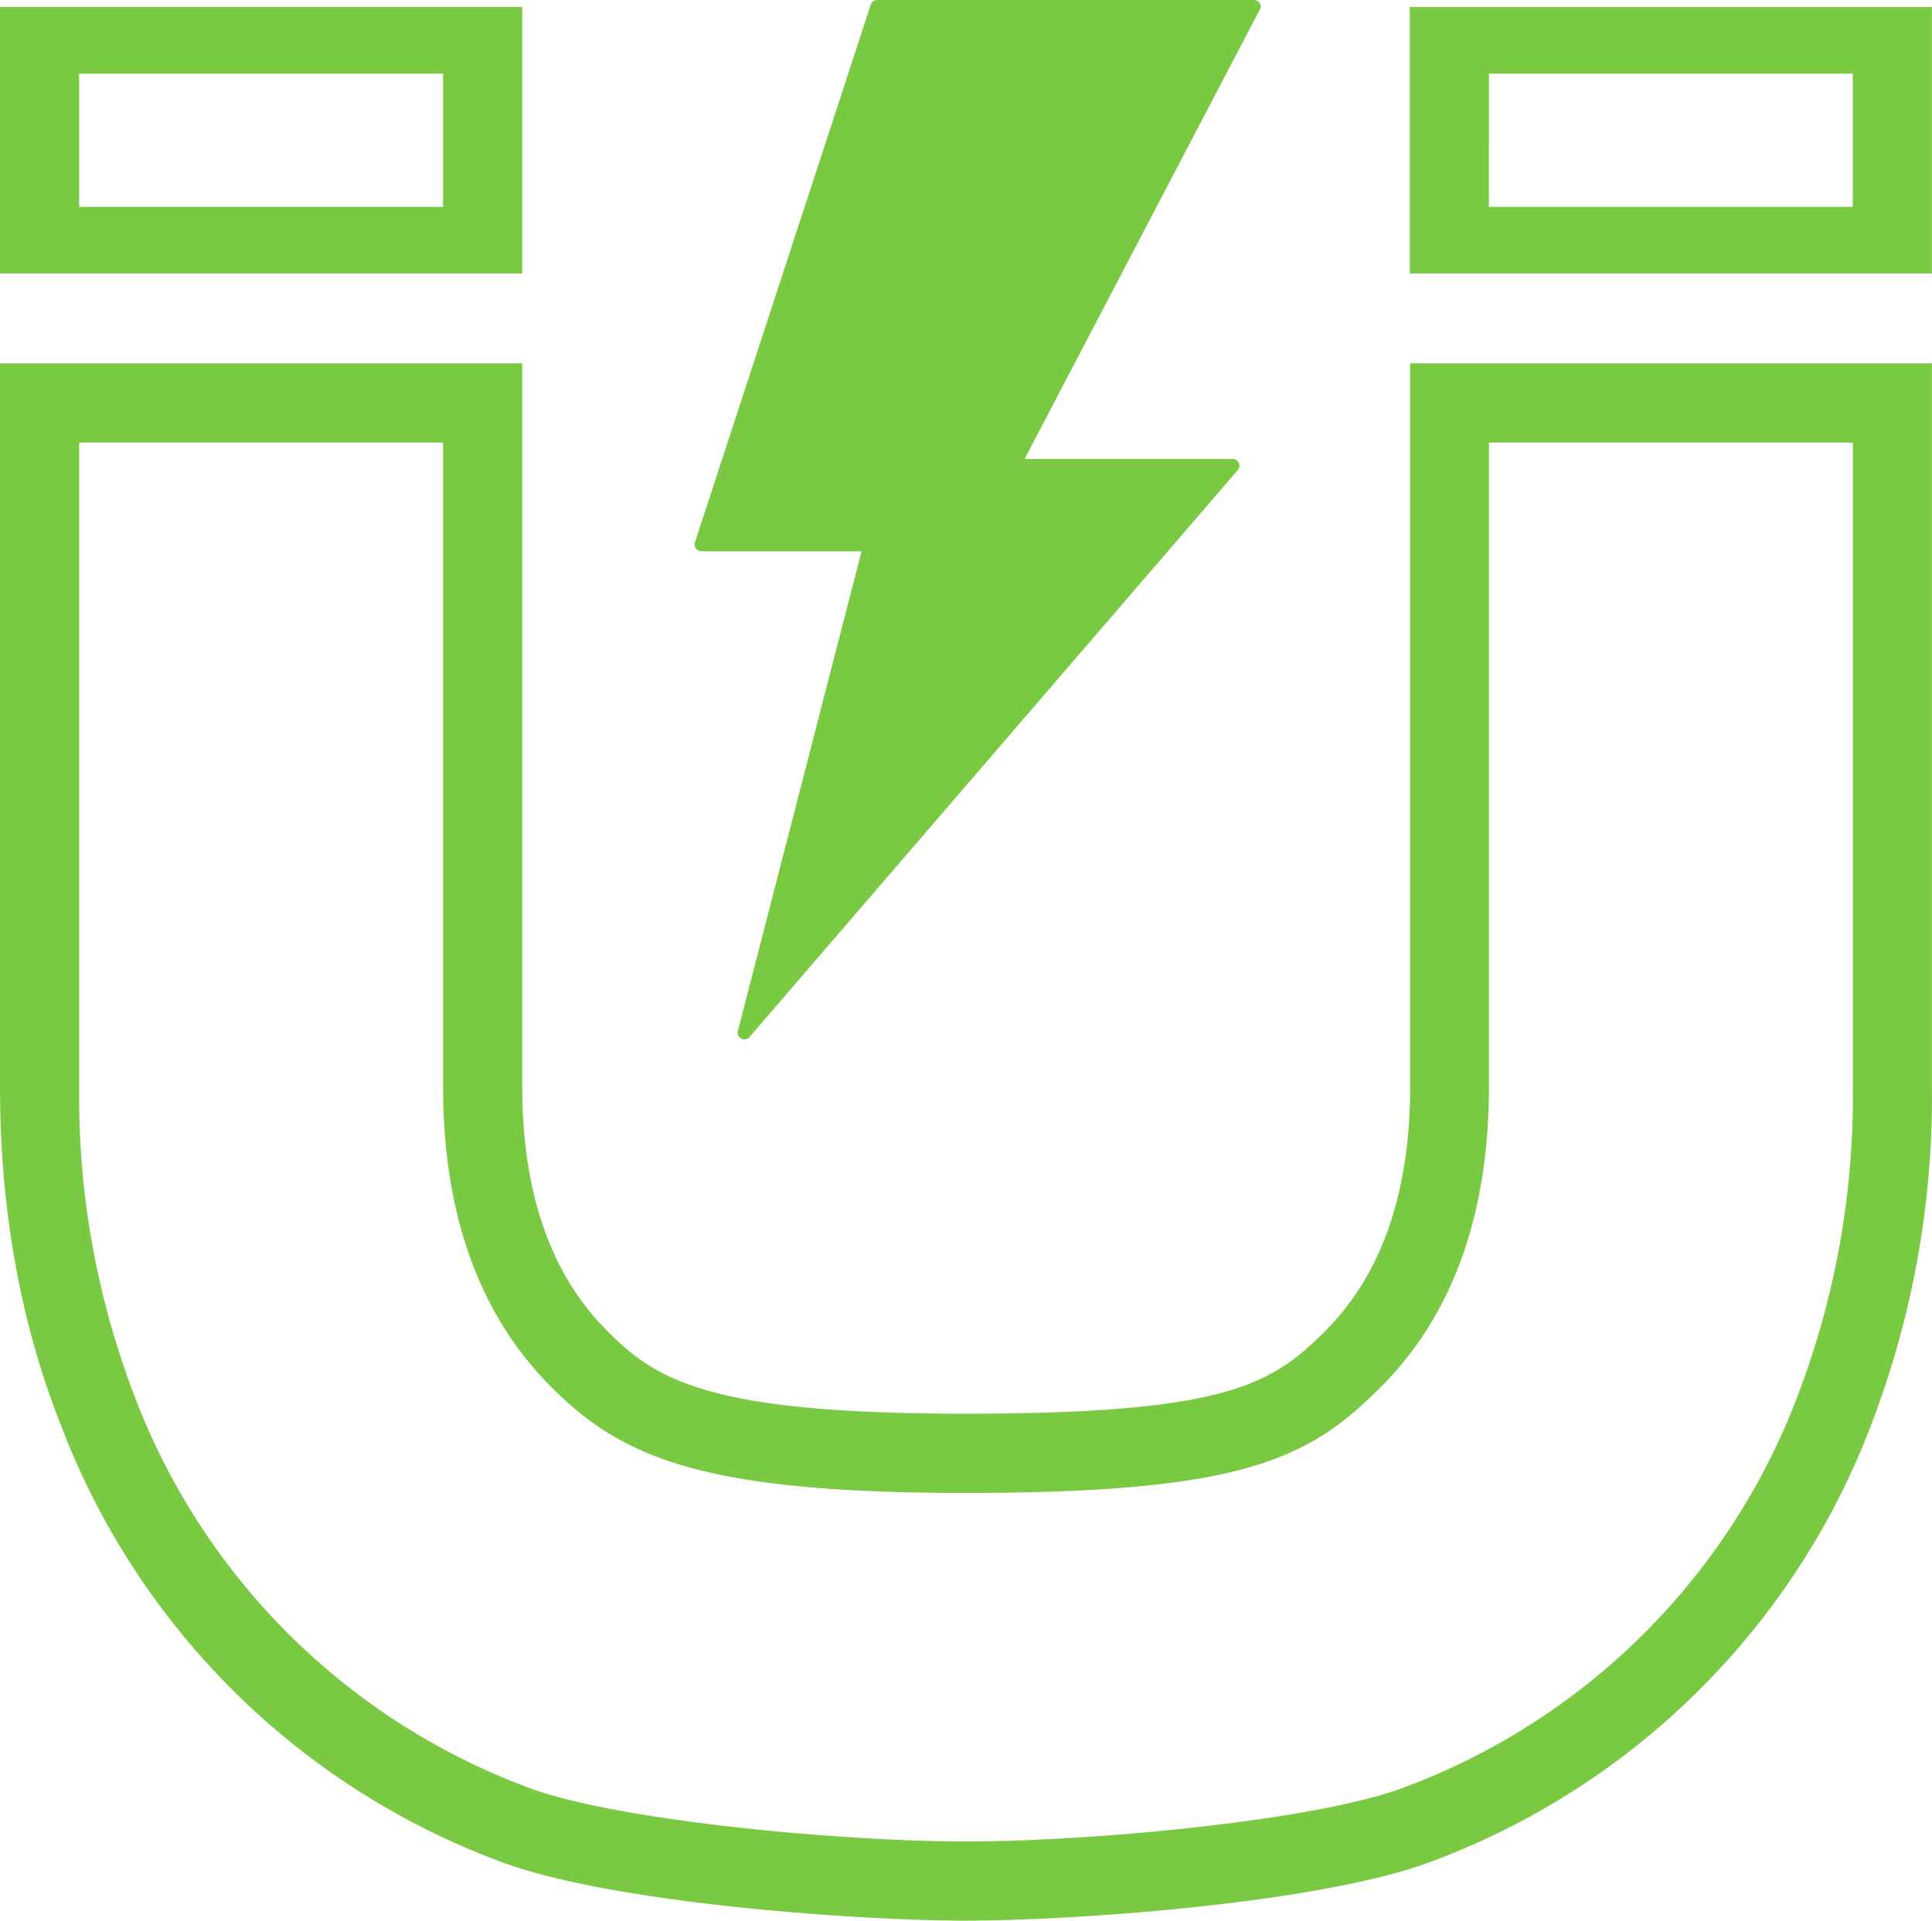 <svg xmlns="http://www.w3.org/2000/svg" width="257.01" height="255.52" viewBox="0 0 257.01 255.52"><path d="M166.82,0H116.67a.87.87,0,0,0-.83.6L92.45,72.14A.9.9,0,0,0,93,73.29a1.59,1.59,0,0,0,.3.06h21.31L98.17,137.11a.9.9,0,0,0,1.5.9l65-75.48a.88.88,0,0,0-.1-1.25.87.87,0,0,0-.55-.22H136.3L167.58,1.29a1,1,0,0,0,.14-.4A.89.89,0,0,0,166.82,0Z" fill="#7ac943"/><path d="M64.21,144.58q0,23.16,12.6,36c8.39,8.53,17.73,12.8,51.7,12.8,36.26,0,43.3-4.27,51.7-12.8s12.6-20.53,12.6-36v-91H64.21Z" fill="none"/><path d="M69.47,36.38H0V.93H69.47ZM10.53,27.52H58.94V9.8H10.53Z" fill="#7ac943"/><path d="M128.51,255.52c-14.69,0-48.14-2.37-62.58-8.09A99.74,99.74,0,0,1,8.1,189.6C2.72,176,0,160.89,0,144.58V48.34H69.47v96.24c0,13.94,3.73,24.8,11.09,32.27,6.68,6.79,13.62,11.23,47.95,11.23,35.18,0,40.89-4.06,48-11.23,7.35-7.47,11.08-18.33,11.08-32.27V48.34H257v96.24a122,122,0,0,1-8.09,45,99.81,99.81,0,0,1-57.83,57.83C176.64,253.15,143.2,255.52,128.51,255.52ZM10.53,58.88v85.7a111.31,111.31,0,0,0,7.36,41.14A89.29,89.29,0,0,0,69.8,237.64c11.51,4.55,42,7.35,58.71,7.35s47.19-2.8,58.7-7.35a89.27,89.27,0,0,0,51.92-51.92,111.67,111.67,0,0,0,7.35-41.14V58.88H198.07v85.7c0,16.8-4.74,30.15-14.1,39.66-9.63,9.77-18.23,14.38-55.46,14.38-35.13,0-45.87-4.64-55.46-14.38-9.36-9.51-14.11-22.85-14.11-39.66V58.88Z" fill="#7ac943"/><path d="M257,36.38H187.54V.93H257Zm-58.94-8.86h48.41V9.8H198.07Z" fill="#7ac943"/></svg>